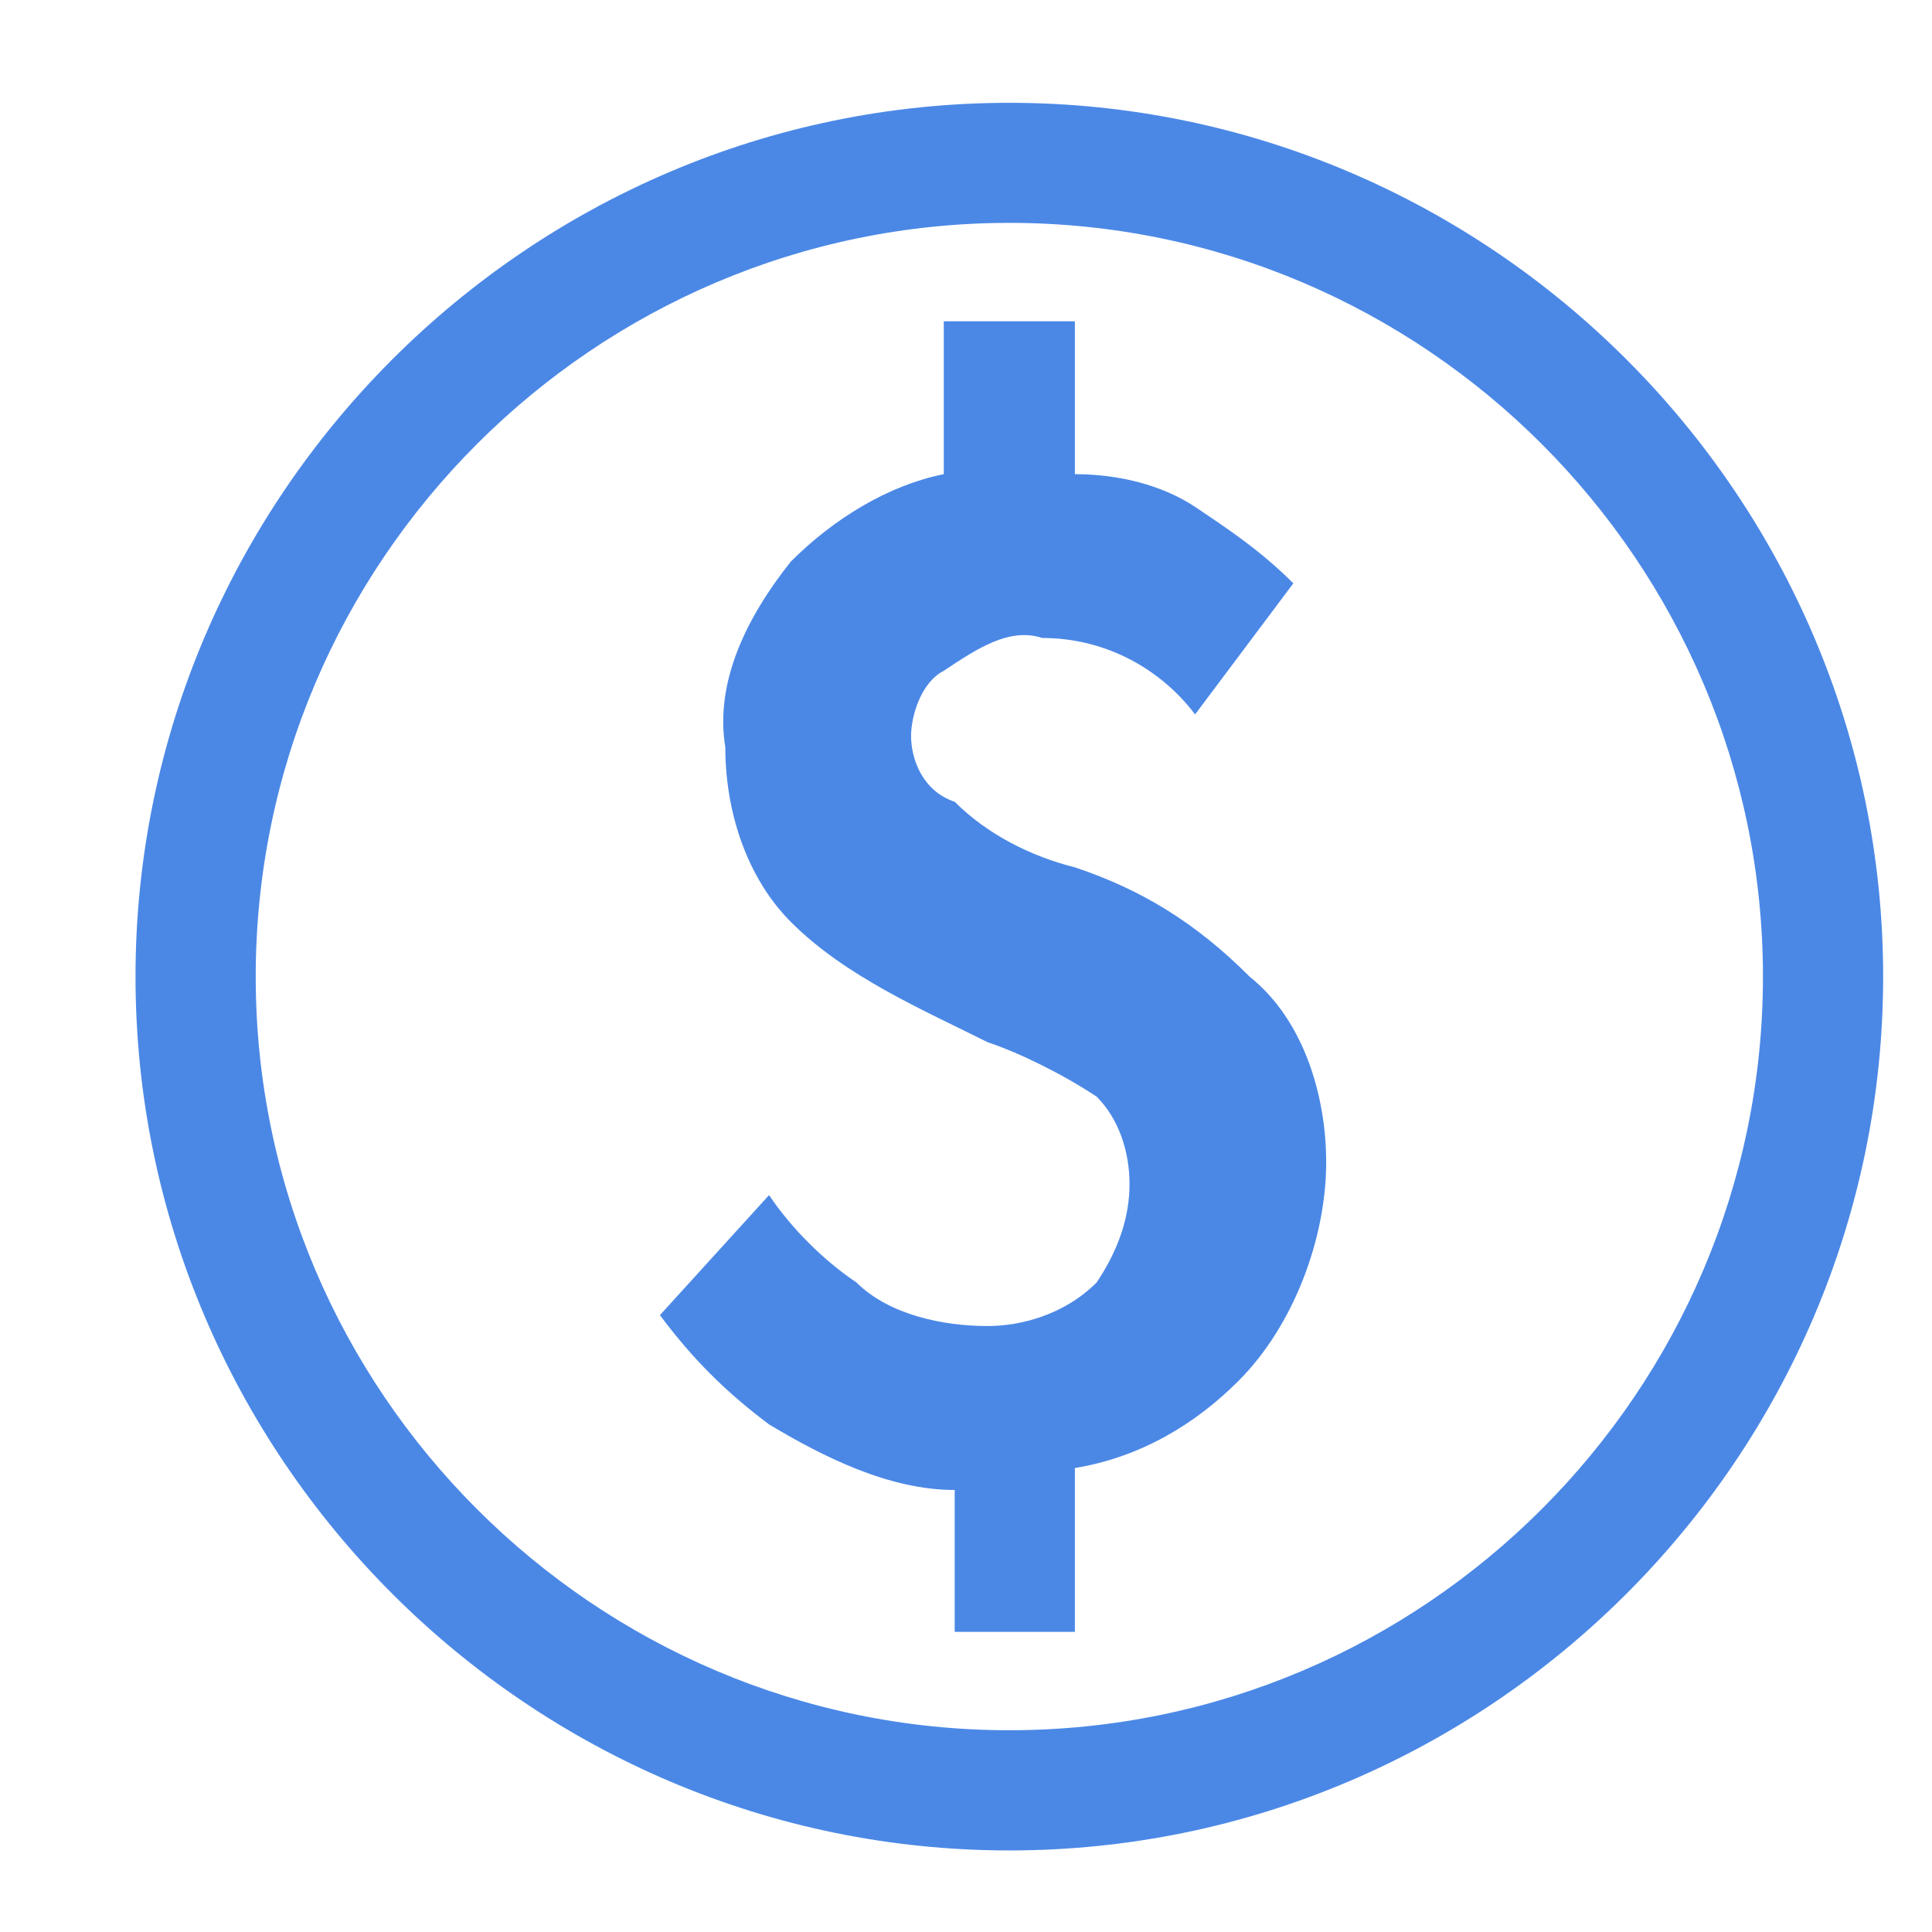 <svg xmlns="http://www.w3.org/2000/svg" fill="none" viewBox="0 0 14 14" height="14" width="14">
<path fill="#4B88E6" d="M7.789 6.285C7.473 6.206 7.156 6.048 6.918 5.81C6.681 5.731 6.602 5.494 6.602 5.335C6.602 5.177 6.681 4.94 6.839 4.861C7.077 4.702 7.314 4.544 7.552 4.623C8.027 4.623 8.422 4.861 8.66 5.177L9.372 4.227C9.135 3.99 8.897 3.832 8.66 3.673C8.422 3.515 8.106 3.436 7.789 3.436V2.328H6.839V3.436C6.444 3.515 6.048 3.752 5.731 4.069C5.415 4.465 5.177 4.94 5.256 5.415C5.256 5.889 5.415 6.364 5.731 6.681C6.127 7.077 6.681 7.314 7.156 7.552C7.393 7.631 7.71 7.789 7.947 7.947C8.106 8.106 8.185 8.343 8.185 8.58C8.185 8.818 8.106 9.055 7.947 9.293C7.71 9.53 7.393 9.609 7.156 9.609C6.839 9.609 6.444 9.53 6.206 9.293C5.969 9.135 5.731 8.897 5.573 8.66L4.782 9.53C5.019 9.847 5.256 10.084 5.573 10.322C5.969 10.559 6.444 10.797 6.918 10.797V11.825H7.789V10.638C8.264 10.559 8.66 10.322 8.976 10.005C9.372 9.609 9.61 8.976 9.61 8.422C9.61 7.947 9.451 7.393 9.055 7.077C8.66 6.681 8.264 6.444 7.789 6.285ZM7.314 0.745C3.832 0.745 0.982 3.594 0.982 7.077C0.982 10.559 3.832 13.409 7.314 13.409C10.797 13.409 13.646 10.559 13.646 7.077C13.646 3.594 10.797 0.745 7.314 0.745ZM7.314 12.538C4.307 12.538 1.853 10.084 1.853 7.077C1.853 4.069 4.307 1.615 7.314 1.615C10.322 1.615 12.775 4.069 12.775 7.077C12.775 10.084 10.322 12.538 7.314 12.538Z"></path>
</svg>
